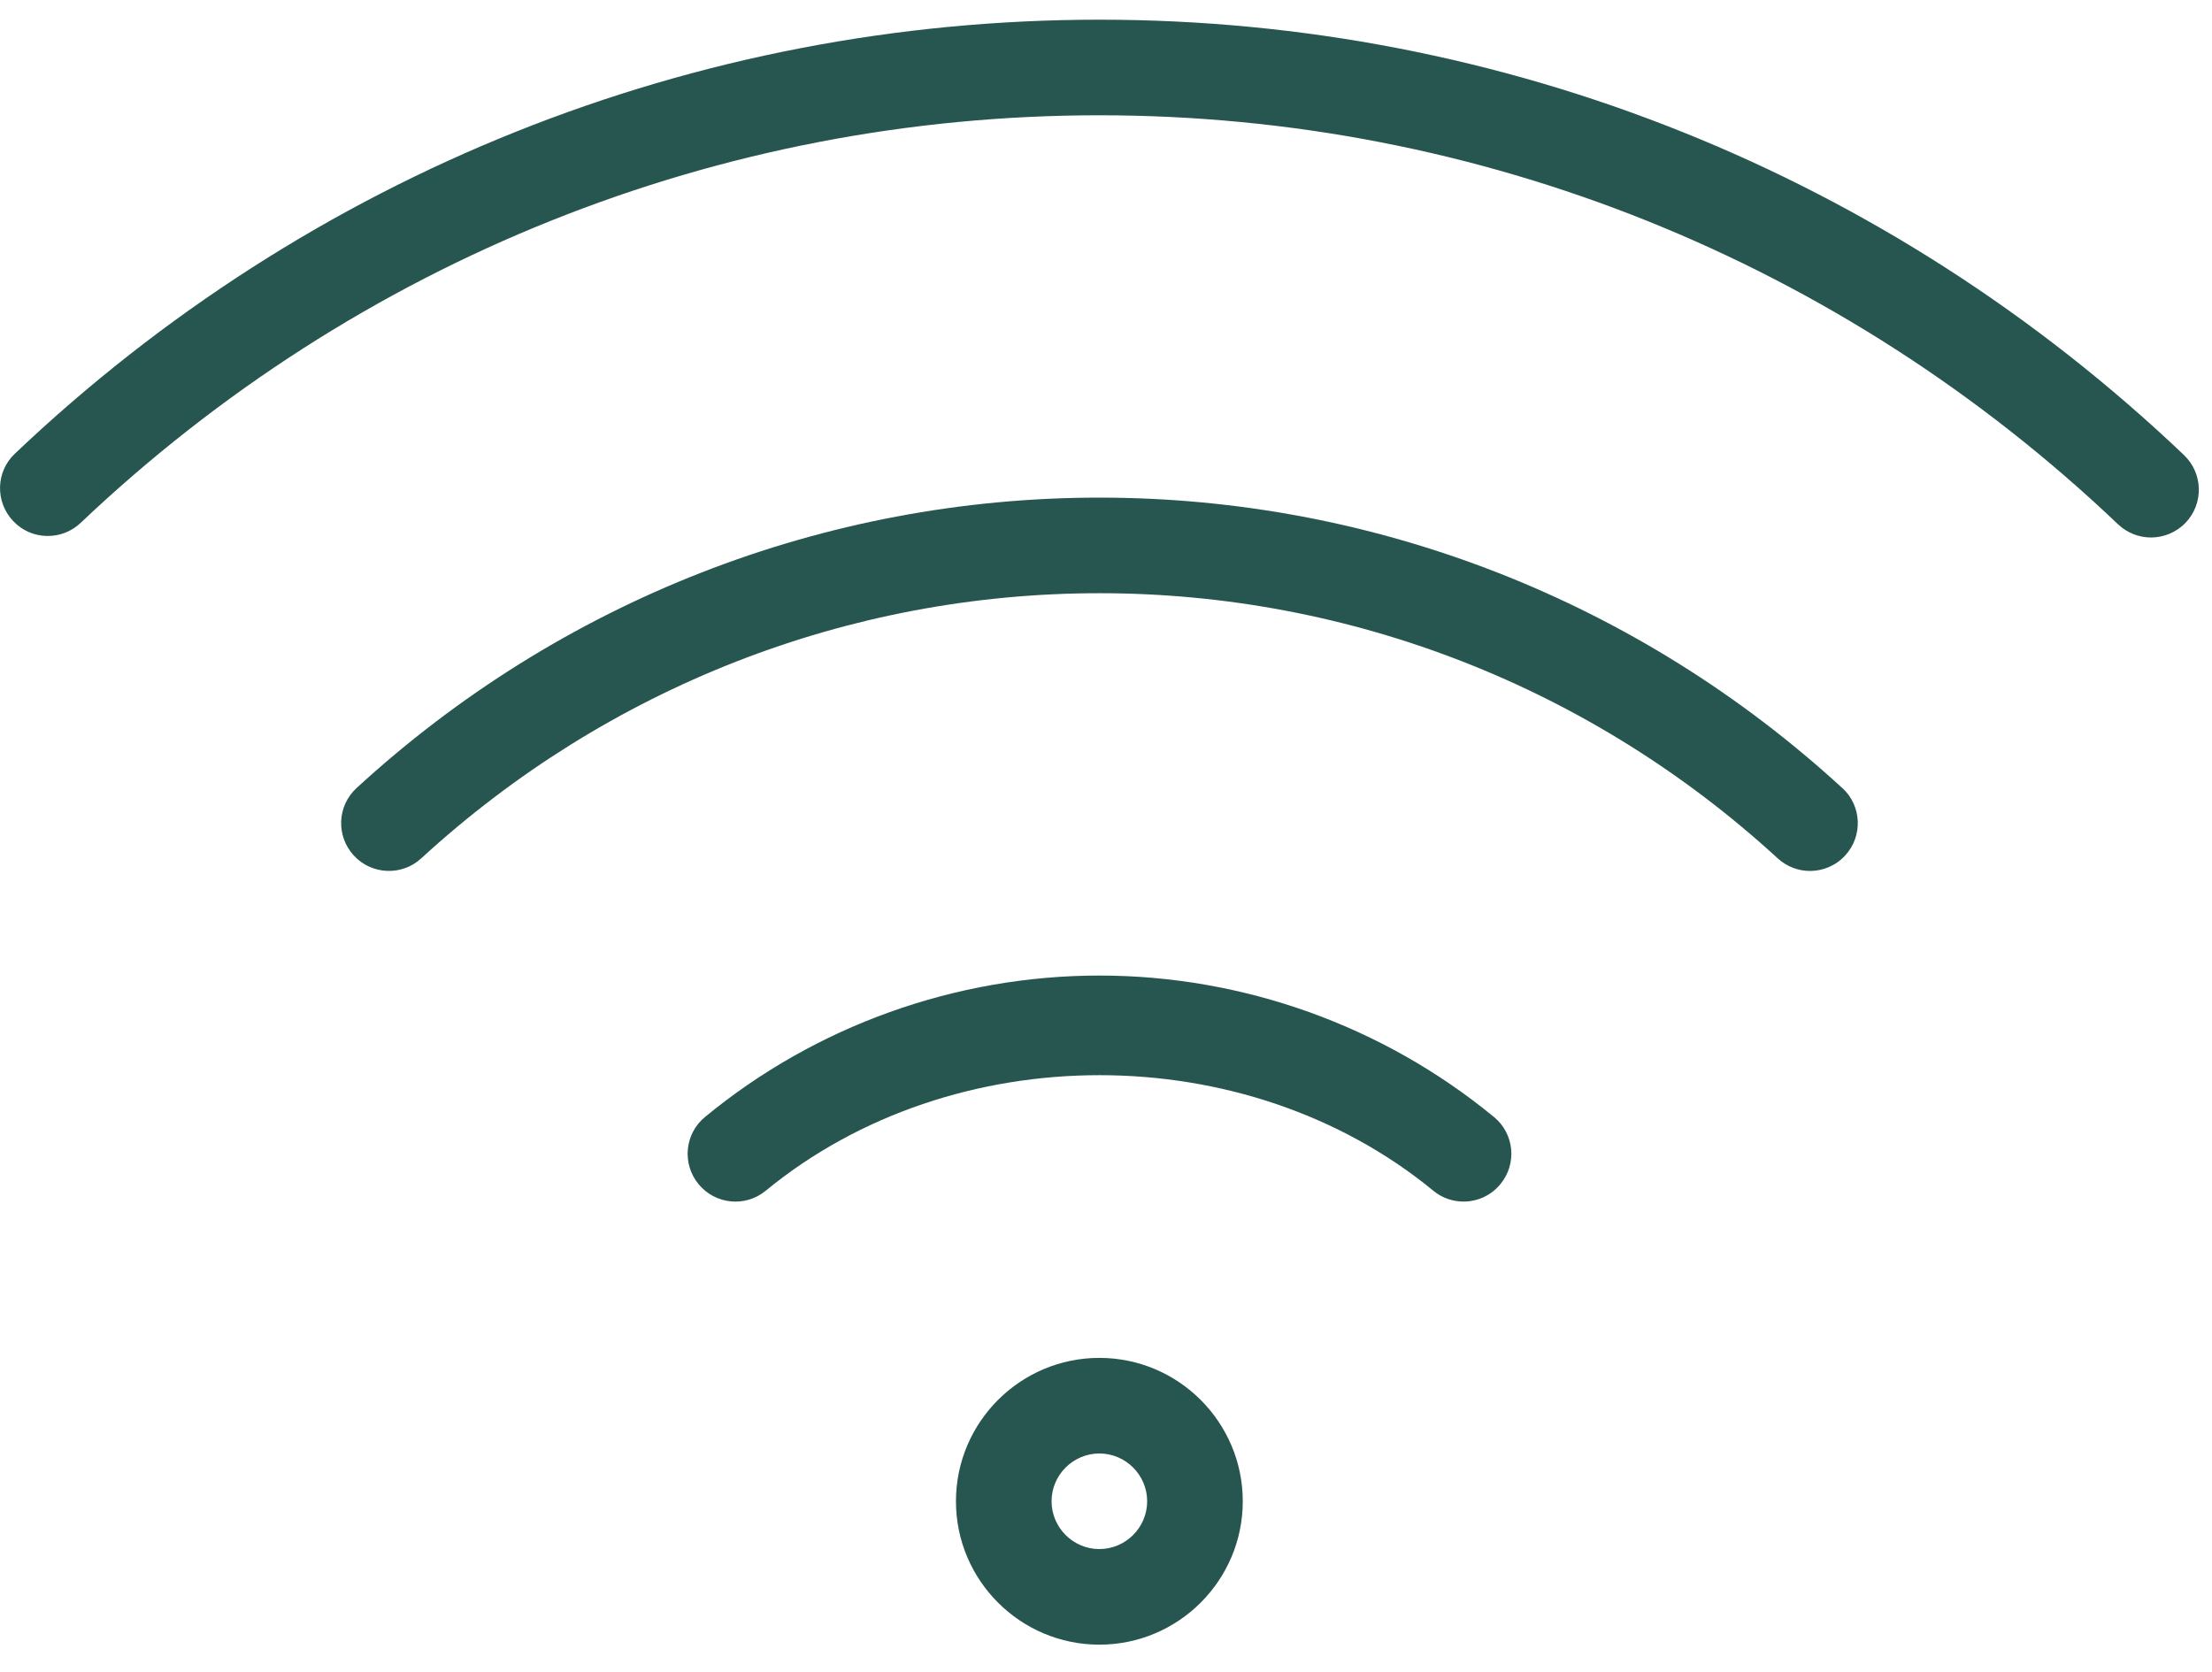 <?xml version="1.0" encoding="UTF-8"?>
<svg id="SVGDoc" width="41" height="31" xmlns="http://www.w3.org/2000/svg" version="1.1" xmlns:xlink="http://www.w3.org/1999/xlink" xmlns:avocode="https://avocode.com/" viewBox="0 0 41 31"><defs></defs><desc>Generated with Avocode.</desc><g><g><title>012-wifi</title><g><title>Group 1938</title><g><title>Group 1937</title><g><title>Path 4862</title><path d="M20.377,28.717c-0.487,0 -0.886,-0.399 -0.886,-0.886c0,-0.487 0.399,-0.886 0.886,-0.886c0.487,0 0.886,0.399 0.886,0.886c0,0.487 -0.399,0.886 -0.886,0.886zM20.377,25.173c-1.465,0 -2.658,1.192 -2.658,2.658c0,1.466 1.193,2.658 2.658,2.658c1.465,0 2.658,-1.192 2.658,-2.658c0,-1.465 -1.193,-2.658 -2.658,-2.658z" fill="#26564f" fill-opacity="1"></path></g></g></g><g><title>Group 1940</title><g><title>Group 1939</title><g><title>Path 4863</title><path d="M27.689,20.706c-2.052,-1.69 -4.65,-2.621 -7.311,-2.621c-2.661,0 -5.259,0.93 -7.309,2.621c-0.379,0.31 -0.432,0.868 -0.121,1.246c0.31,0.377 0.868,0.434 1.246,0.121c3.475,-2.855 8.897,-2.855 12.372,0c0.163,0.136 0.363,0.202 0.562,0.202c0.253,0 0.509,-0.11 0.682,-0.323c0.312,-0.377 0.259,-0.936 -0.12,-1.246z" fill="#26564f" fill-opacity="1"></path></g></g></g><g><title>Group 1942</title><g><title>Group 1941</title><g><title>Path 4864</title><path d="M34.146,14.608c-3.78,-3.471 -8.67,-5.383 -13.768,-5.383c-5.098,0 -9.989,1.912 -13.768,5.383c-0.361,0.33 -0.384,0.891 -0.053,1.251c0.331,0.361 0.895,0.383 1.251,0.053c3.454,-3.17 7.917,-4.915 12.571,-4.915c4.653,0 9.117,1.745 12.571,4.915c0.17,0.156 0.385,0.234 0.599,0.234c0.237,0 0.477,-0.096 0.652,-0.287c0.331,-0.36 0.308,-0.92 -0.053,-1.251z" fill="#26564f" fill-opacity="1"></path></g></g></g><g><title>Group 1944</title><g><title>Group 1943</title><g><title>Path 4865</title><path d="M40.481,8.436c-5.47,-5.206 -12.609,-8.071 -20.103,-8.071c-7.497,0 -14.637,2.856 -20.1,8.043c-0.358,0.335 -0.37,0.897 -0.034,1.251c0.335,0.358 0.898,0.369 1.251,0.034c5.135,-4.871 11.84,-7.556 18.882,-7.556c7.038,0 13.744,2.693 18.881,7.582c0.172,0.163 0.392,0.245 0.611,0.245c0.234,0 0.468,-0.092 0.643,-0.275c0.337,-0.354 0.323,-0.916 -0.032,-1.253z" fill="#26564f" fill-opacity="1"></path></g></g></g></g></g></svg>